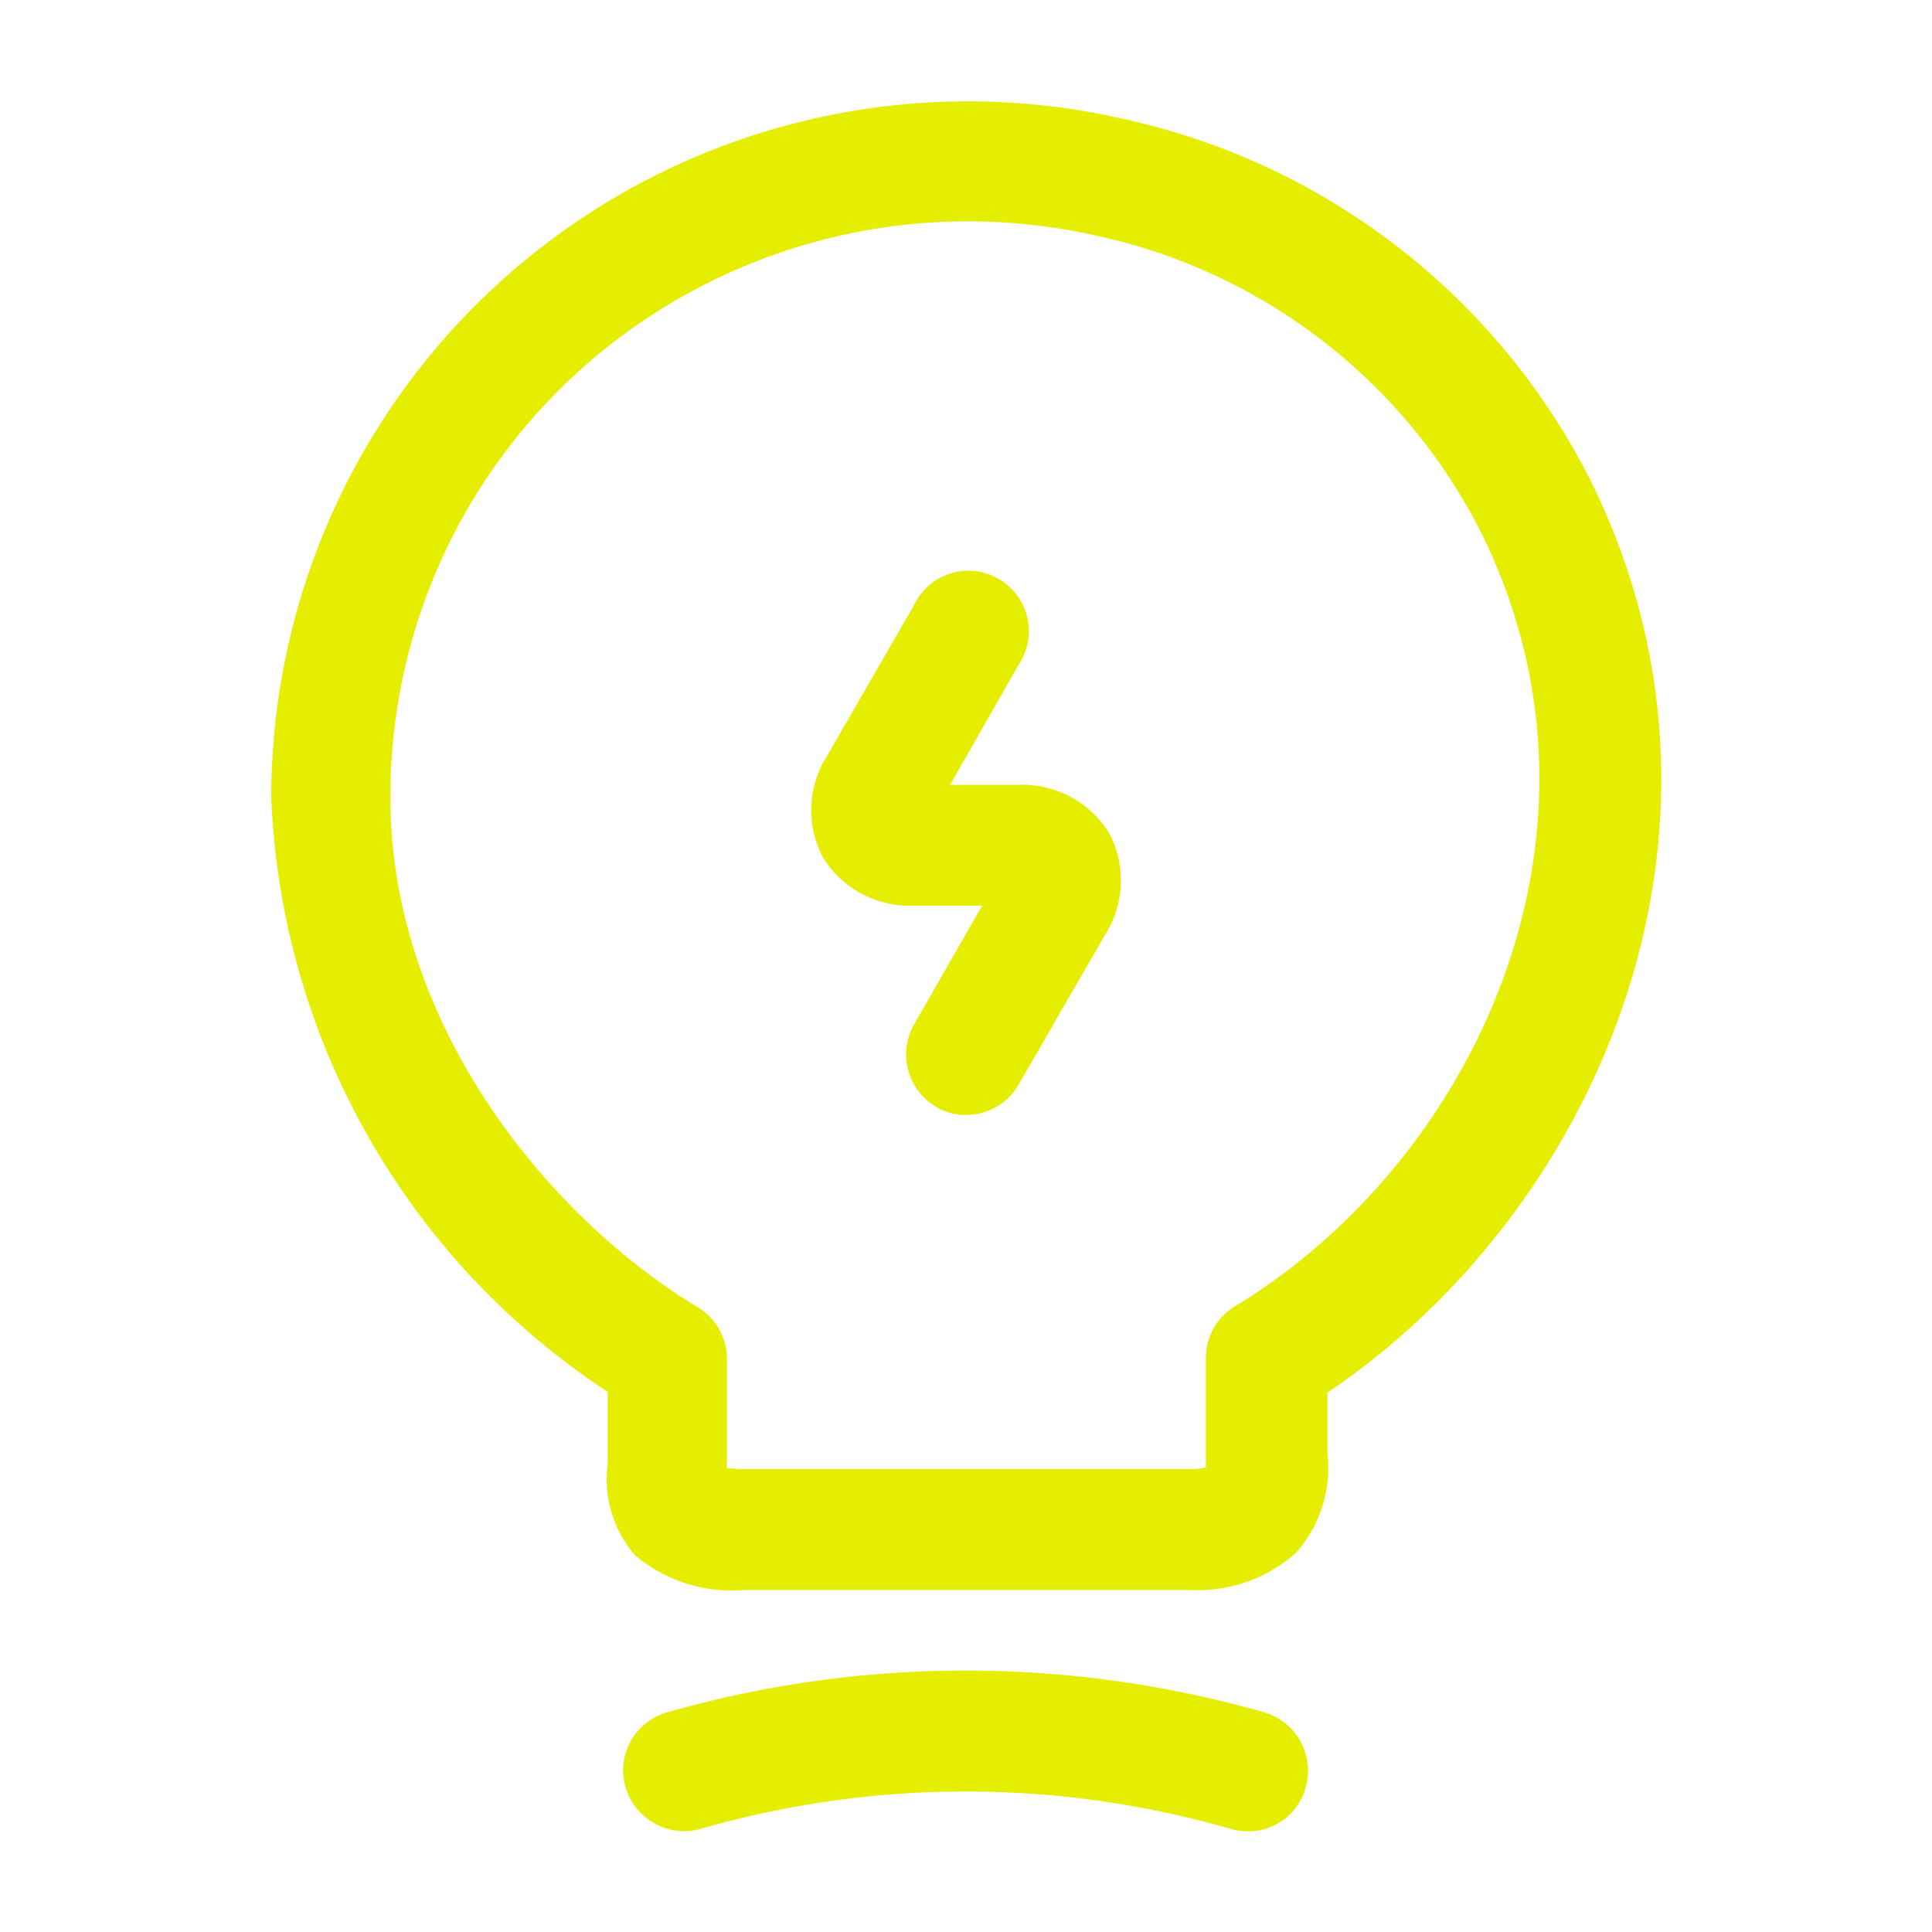 <svg xmlns="http://www.w3.org/2000/svg" width="32" height="32" viewBox="0 0 32 32">
  <g id="vuesax_outline_lamp-charge" data-name="vuesax/outline/lamp-charge" transform="translate(-556 -188)">
    <g id="lamp-charge" transform="translate(556 188)">
      <path id="Vector" d="M2.563,8.942a.915.915,0,0,1-.493-.133A1.006,1.006,0,0,1,1.7,7.448L2.83,5.475H1.71A1.69,1.69,0,0,1,.2,4.688,1.675,1.675,0,0,1,.27,2.982L1.7.5a1,1,0,1,1,1.733.987L2.3,3.475h1.12a1.69,1.69,0,0,1,1.507.787,1.675,1.675,0,0,1-.067,1.707L3.43,8.448A1,1,0,0,1,2.563,8.942Z" transform="translate(13.437 9.525)" fill="#e6ee00"/>
      <path id="Vector-2" data-name="Vector" d="M15.2,24.644H7.853a2.484,2.484,0,0,1-1.827-.573,1.93,1.93,0,0,1-.453-1.52V21.364A12.368,12.368,0,0,1,0,11.524,11.54,11.54,0,0,1,14.133.284a11.387,11.387,0,0,1,7.707,5.96c2.893,5.827.107,12.133-4.347,15.133v1a2.127,2.127,0,0,1-.52,1.653A2.445,2.445,0,0,1,15.2,24.644ZM7.56,22.63c.067,0,.16.013.28.013H15.2a1.213,1.213,0,0,0,.28-.027V20.8a1,1,0,0,1,.48-.853c3.947-2.387,6.56-7.84,4.067-12.84A9.347,9.347,0,0,0,13.68,2.217,9.618,9.618,0,0,0,5.533,4.084a9.5,9.5,0,0,0-3.56,7.44c0,3.707,2.56,6.907,5.093,8.44a.989.989,0,0,1,.48.853v1.8C7.56,22.617,7.56,22.617,7.56,22.63Z" transform="translate(4.493 1.69)" fill="#e6ee00"/>
      <path id="Vector-3" data-name="Vector" d="M10.348,2.663a1.015,1.015,0,0,1-.28-.04,15.876,15.876,0,0,0-8.787,0A1.013,1.013,0,0,1,.041,1.93,1,1,0,0,1,.735.69a18.029,18.029,0,0,1,9.88,0,1.007,1.007,0,0,1,.693,1.24A.981.981,0,0,1,10.348,2.663Z" transform="translate(10.319 27.67)" fill="#e6ee00"/>
      <path id="Vector-4" data-name="Vector" d="M0,0H32V32H0Z" fill="none" opacity="0"/>
    </g>
  </g>
</svg>
